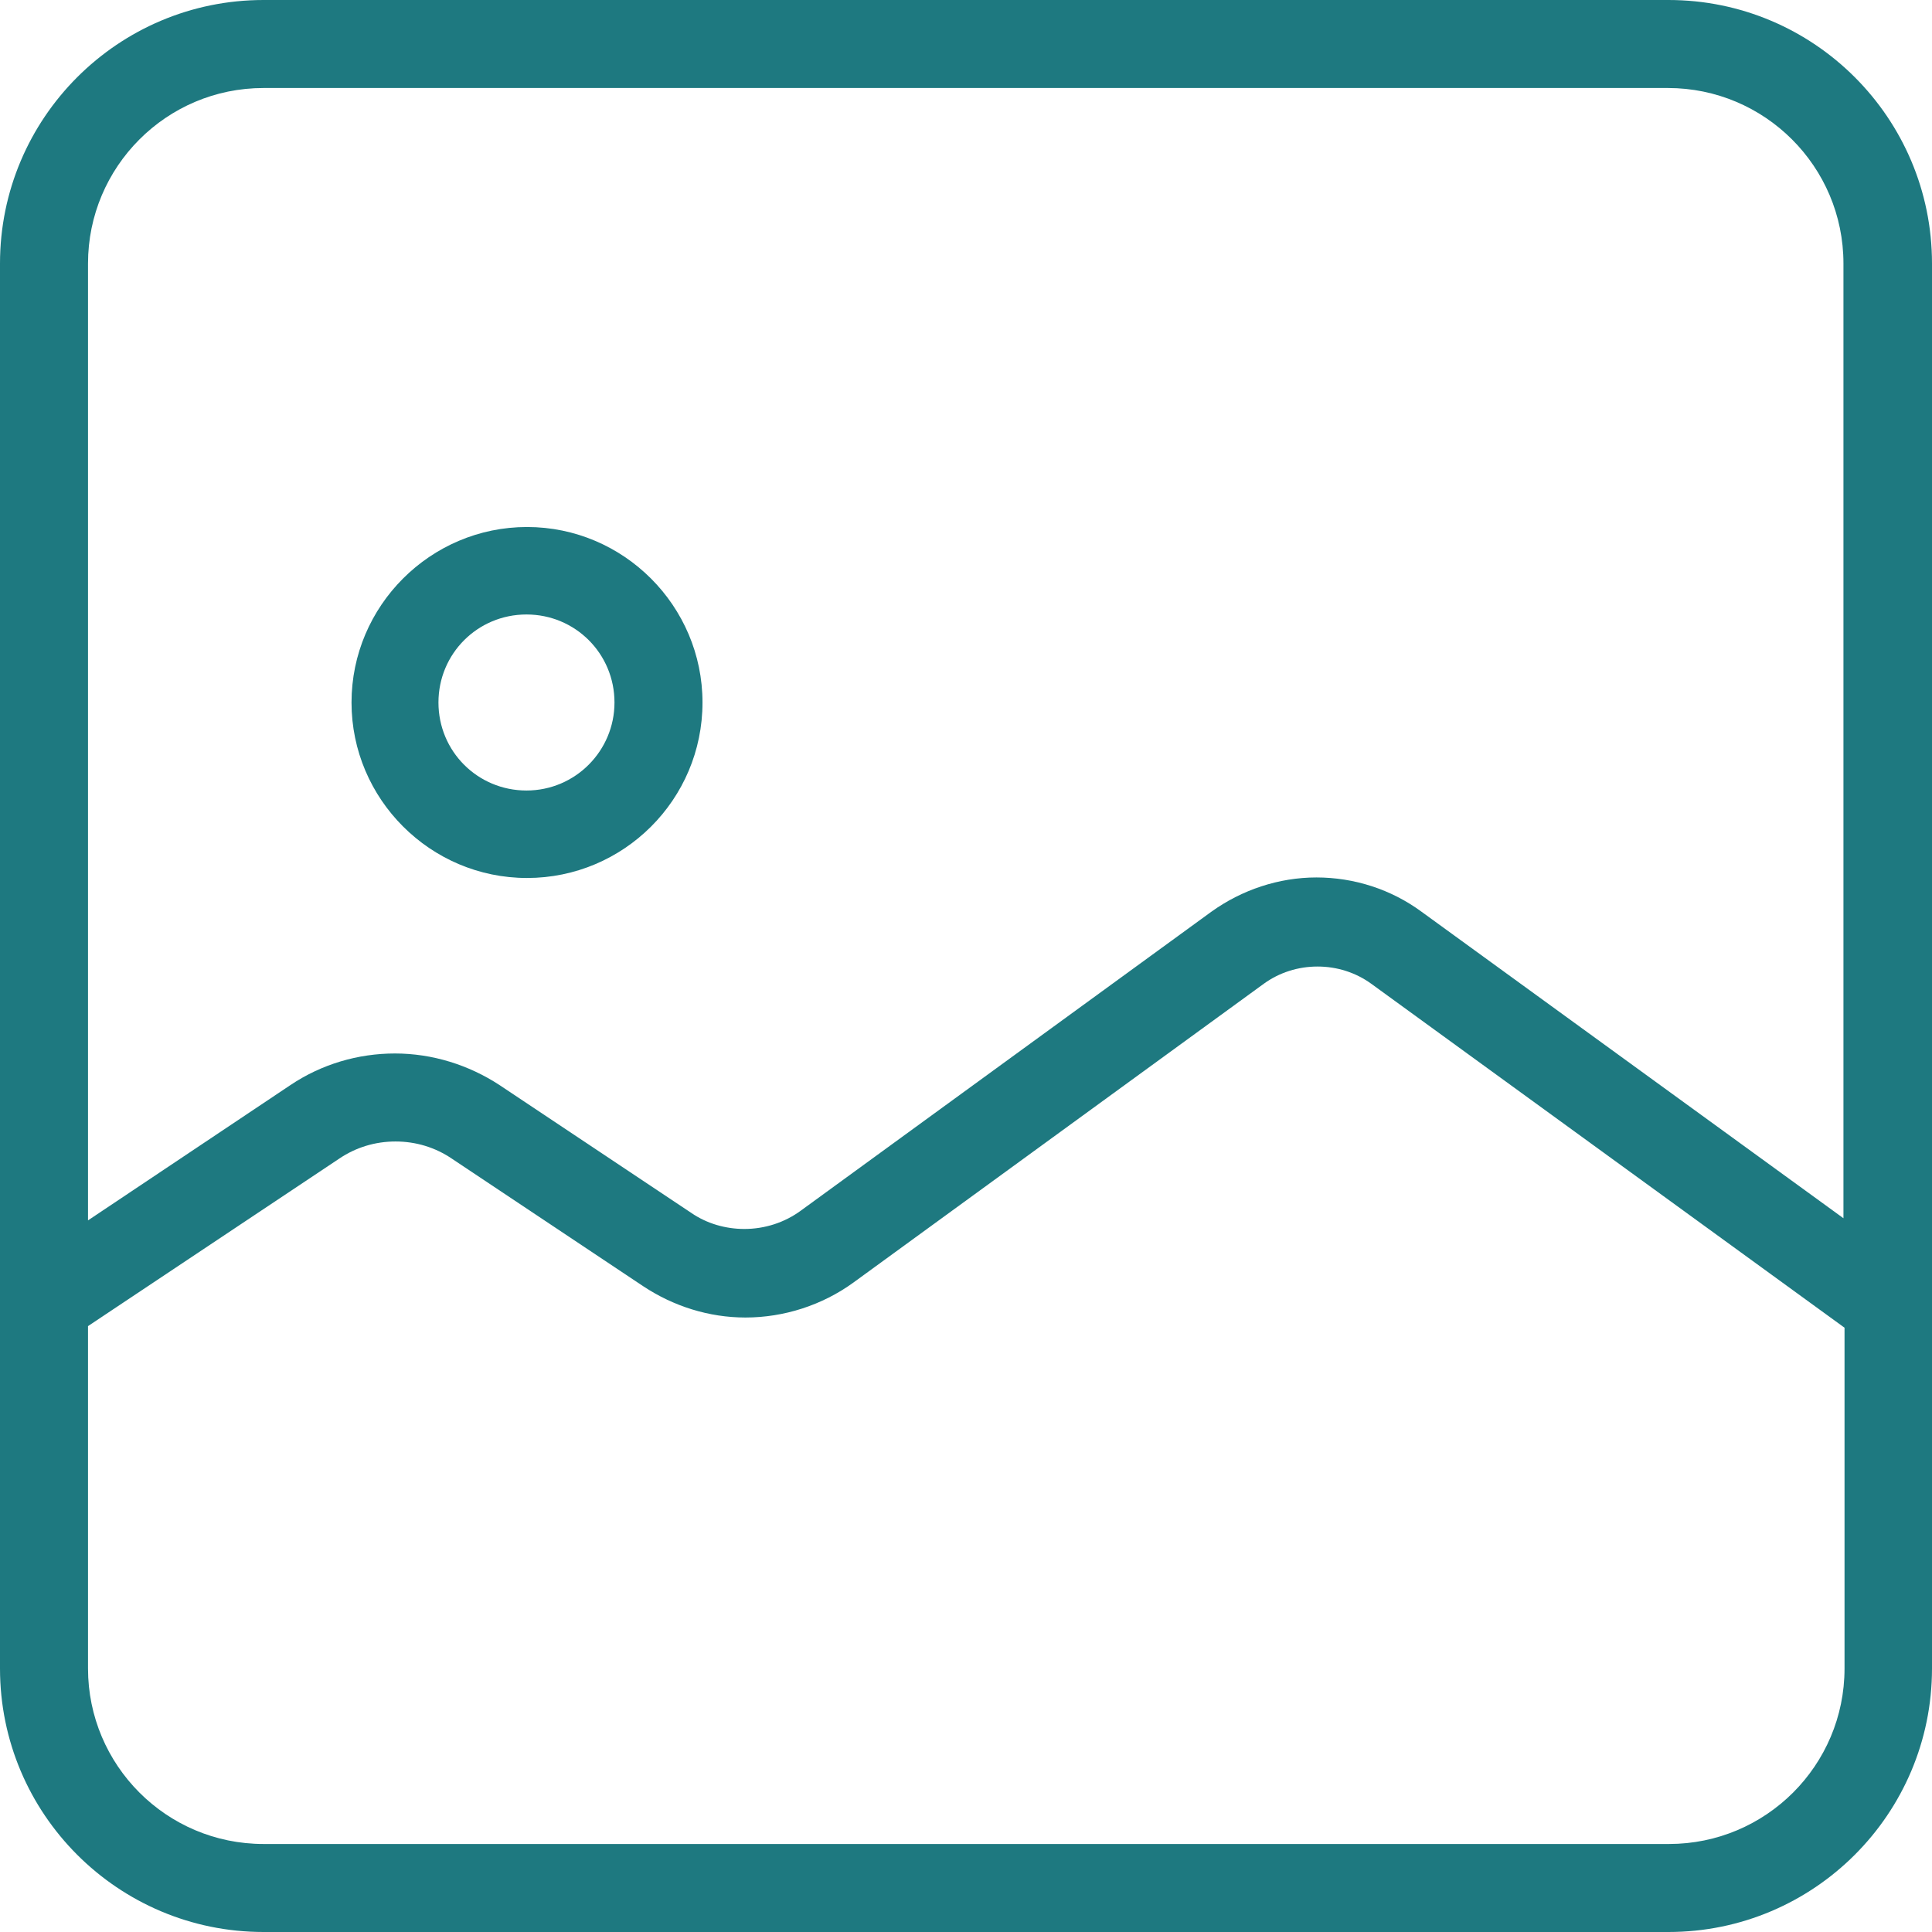 <?xml version="1.0" encoding="UTF-8"?>
<svg xmlns="http://www.w3.org/2000/svg" id="Layer_1" width="36" height="36" viewBox="0 0 36 36">
  <defs>
    <style>.cls-1{fill:#1e7980;fill-rule:evenodd;}</style>
  </defs>
  <path class="cls-1" d="M4.91,0H31.09c2.71,0,4.91,2.2,4.91,4.91V31.09c0,2.71-2.2,4.91-4.91,4.91H4.91c-2.71,0-4.91-2.2-4.91-4.91V4.91C0,2.2,2.2,0,4.91,0Zm0,1.64c-1.81,0-3.27,1.47-3.27,3.27V22.74l3.77-2.52c.58-.39,1.26-.59,1.95-.59s1.37,.21,1.95,.59l3.57,2.38c.29,.2,.64,.3,.99,.3,.38,0,.75-.12,1.05-.34l7.65-5.57c.57-.41,1.26-.64,1.96-.64s1.39,.22,1.96,.64l7.86,5.71V4.91c0-1.81-1.47-3.27-3.27-3.27H4.91ZM1.64,31.09v-6.38l4.68-3.12c.31-.21,.67-.32,1.05-.32s.74,.11,1.05,.32l3.57,2.38c.56,.37,1.22,.58,1.9,.58,.72,0,1.43-.23,2.01-.65l7.65-5.57c.29-.21,.64-.32,1-.32s.71,.11,1,.32l8.82,6.41v6.35c0,1.81-1.47,3.27-3.27,3.27H4.91c-1.81,0-3.27-1.47-3.27-3.27ZM11.45,13.09c0,.9-.73,1.64-1.64,1.64s-1.64-.73-1.64-1.64,.73-1.64,1.64-1.64,1.64,.73,1.64,1.64Zm1.64,0c0,1.81-1.47,3.27-3.27,3.27s-3.27-1.47-3.27-3.27,1.47-3.27,3.27-3.27,3.27,1.47,3.27,3.27Z"></path>
</svg>
